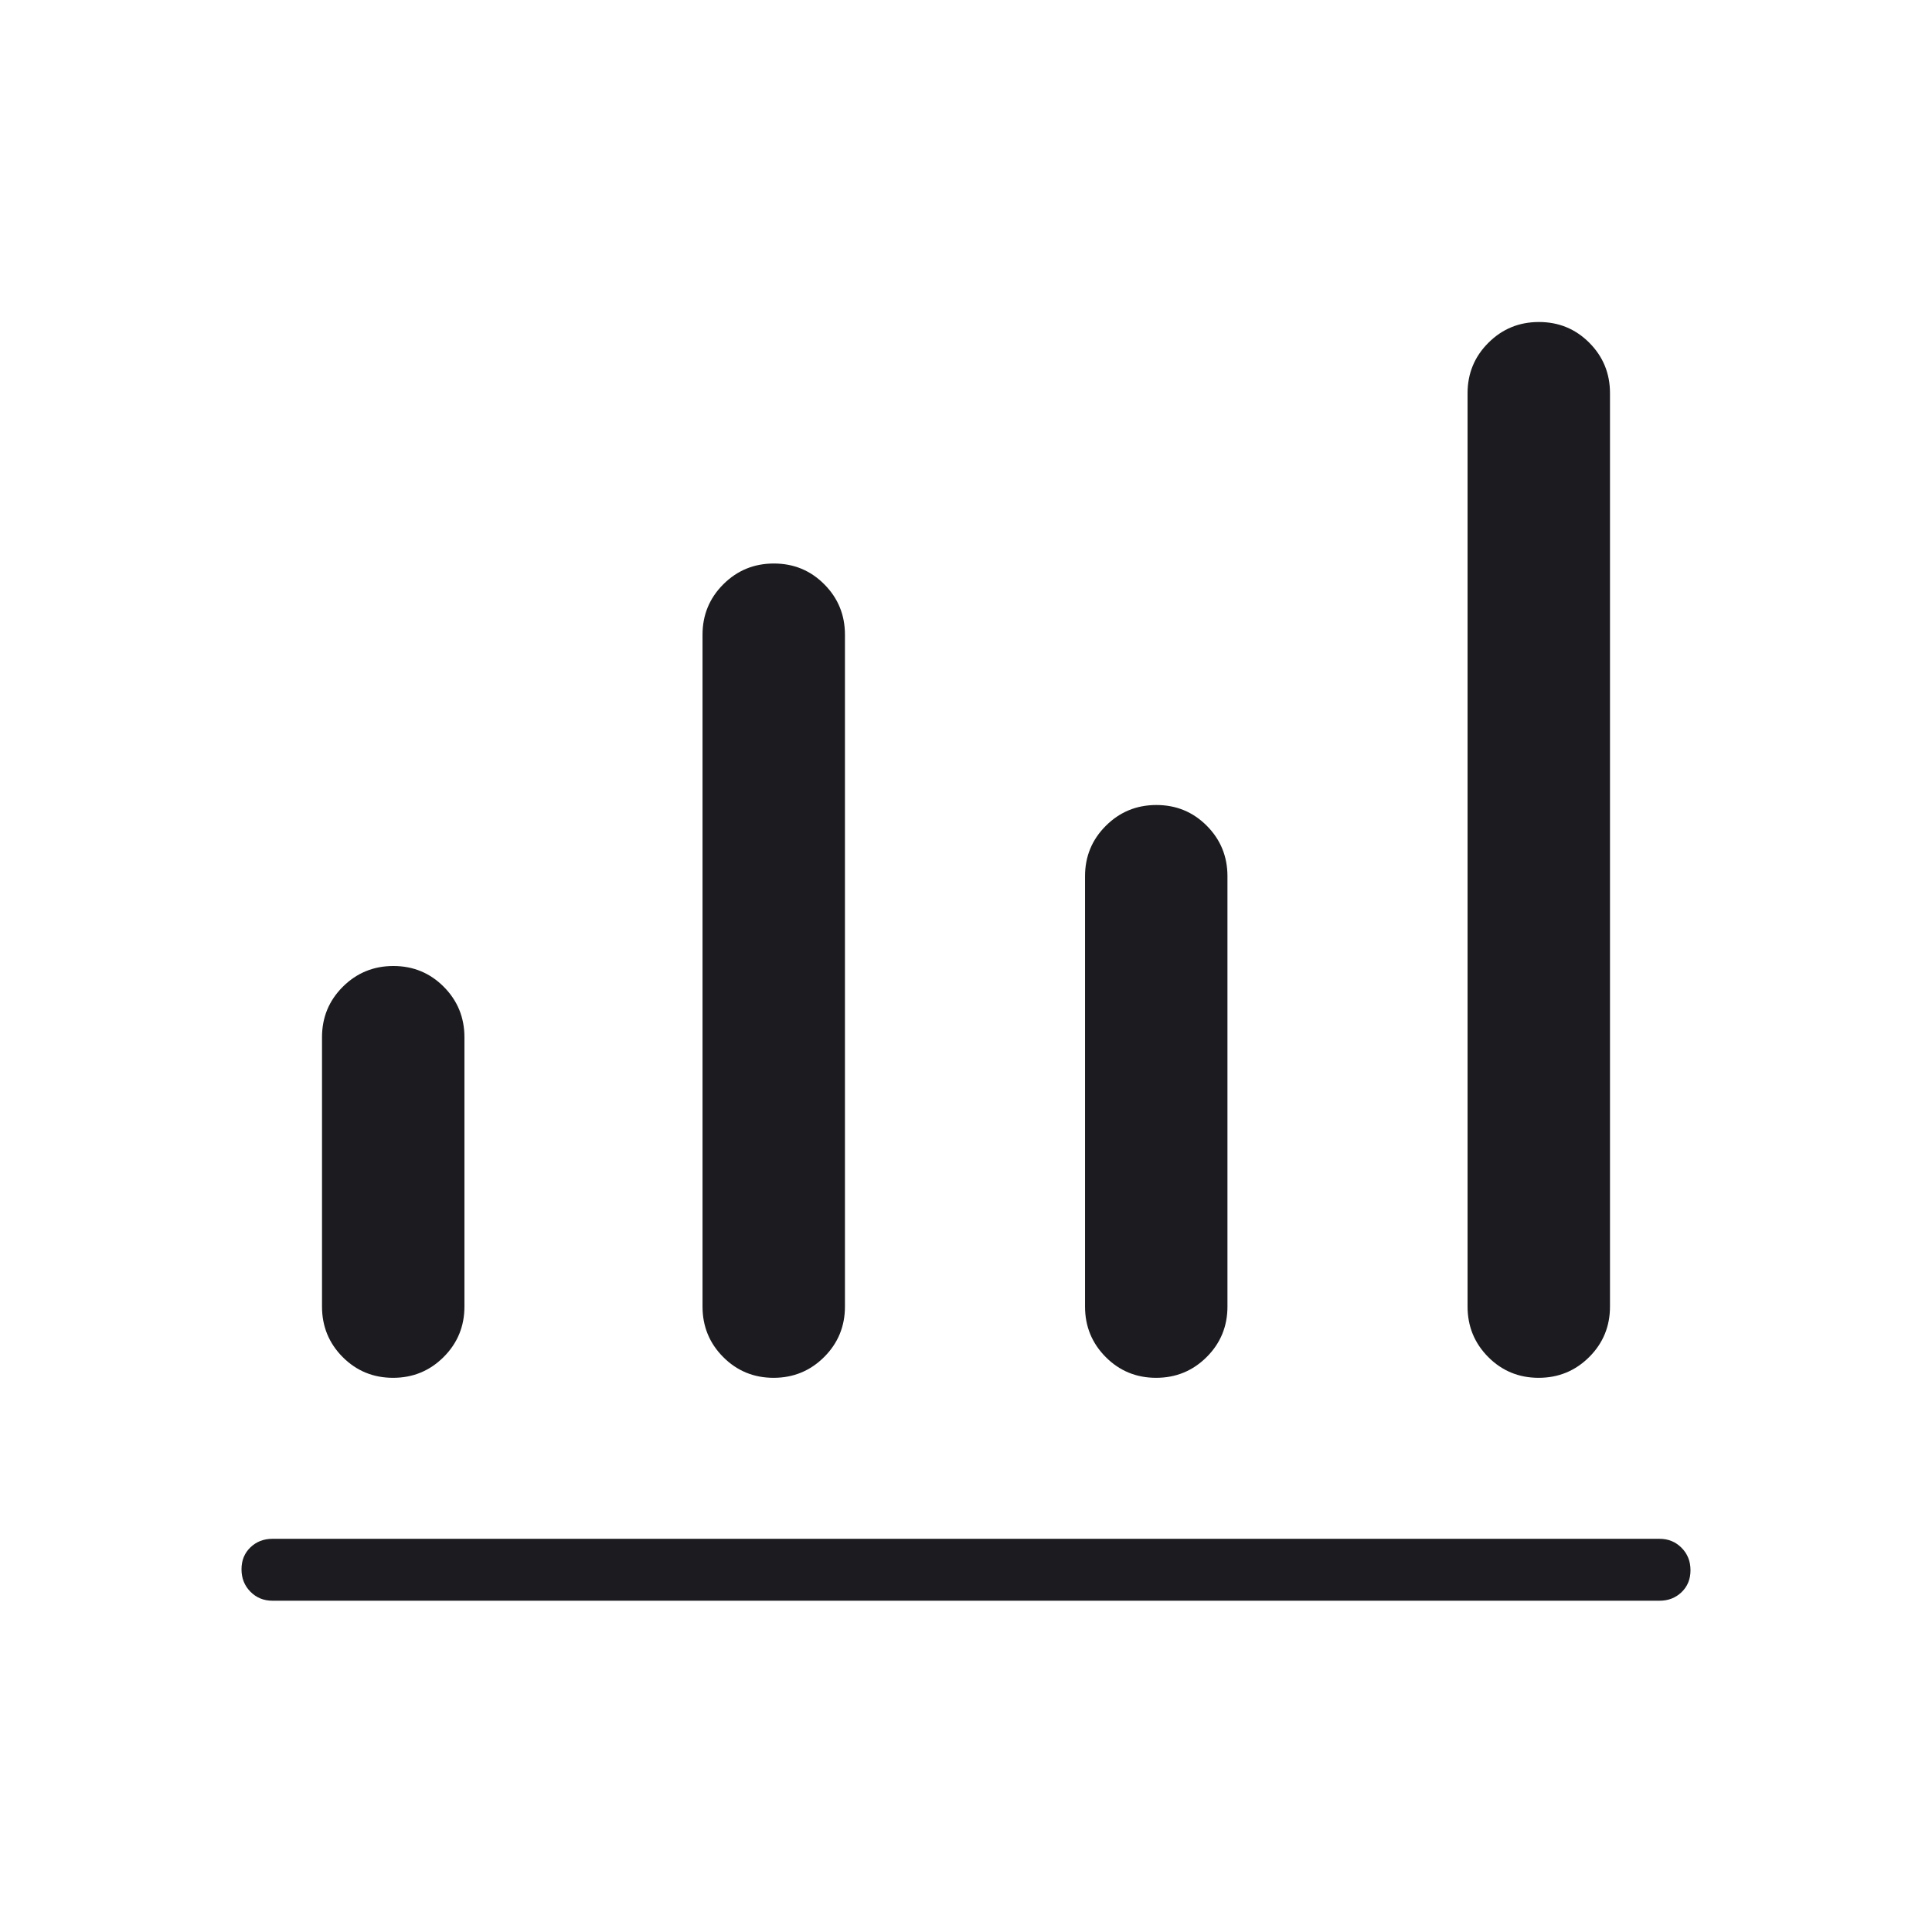 <svg width="64" height="64" viewBox="0 0 64 64" fill="none" xmlns="http://www.w3.org/2000/svg">
<g id="bar_chart_4_bars">
<mask id="mask0_4304_623" style="mask-type:alpha" maskUnits="userSpaceOnUse" x="0" y="0" width="64" height="64">
<rect id="Bounding box" width="64" height="64" fill="#D9D9D9"/>
</mask>
<g mask="url(#mask0_4304_623)">
<path id="bar_chart_4_bars_2" d="M9.025 53.026C8.735 53.026 8.492 52.926 8.295 52.727C8.098 52.527 8 52.28 8 51.986C8 51.691 8.098 51.449 8.295 51.259C8.492 51.07 8.735 50.975 9.025 50.975H54.975C55.265 50.975 55.508 51.075 55.705 51.274C55.902 51.473 56 51.72 56 52.015C56 52.31 55.902 52.552 55.705 52.742C55.508 52.931 55.265 53.026 54.975 53.026H9.025ZM13.021 45.642C12.364 45.642 11.808 45.412 11.351 44.954C10.895 44.495 10.667 43.937 10.667 43.282V34.359C10.667 33.704 10.896 33.147 11.356 32.688C11.816 32.23 12.374 32 13.031 32C13.687 32 14.244 32.23 14.7 32.688C15.156 33.147 15.385 33.704 15.385 34.359V43.282C15.385 43.937 15.155 44.495 14.695 44.954C14.236 45.412 13.678 45.642 13.021 45.642ZM25.626 45.642C24.97 45.642 24.413 45.412 23.957 44.954C23.5 44.495 23.272 43.937 23.272 43.282V21.026C23.272 20.37 23.502 19.814 23.961 19.355C24.421 18.896 24.979 18.667 25.635 18.667C26.292 18.667 26.849 18.896 27.305 19.355C27.762 19.814 27.99 20.37 27.99 21.026V43.282C27.99 43.937 27.76 44.495 27.3 44.954C26.84 45.412 26.282 45.642 25.626 45.642ZM38.298 45.642C37.641 45.642 37.084 45.412 36.628 44.954C36.172 44.495 35.943 43.937 35.943 43.282V29.026C35.943 28.37 36.173 27.814 36.633 27.355C37.093 26.896 37.651 26.667 38.307 26.667C38.964 26.667 39.52 26.896 39.977 27.355C40.433 27.814 40.661 28.37 40.661 29.026V43.282C40.661 43.937 40.432 44.495 39.972 44.954C39.512 45.412 38.954 45.642 38.298 45.642ZM50.969 45.642C50.313 45.642 49.756 45.412 49.3 44.954C48.844 44.495 48.615 43.937 48.615 43.282V13.026C48.615 12.37 48.845 11.814 49.305 11.355C49.764 10.896 50.322 10.667 50.979 10.667C51.636 10.667 52.192 10.896 52.649 11.355C53.105 11.814 53.333 12.37 53.333 13.026V43.282C53.333 43.937 53.104 44.495 52.644 44.954C52.184 45.412 51.626 45.642 50.969 45.642Z" fill="#1C1B1F"/>
</g>
</g>
</svg>
